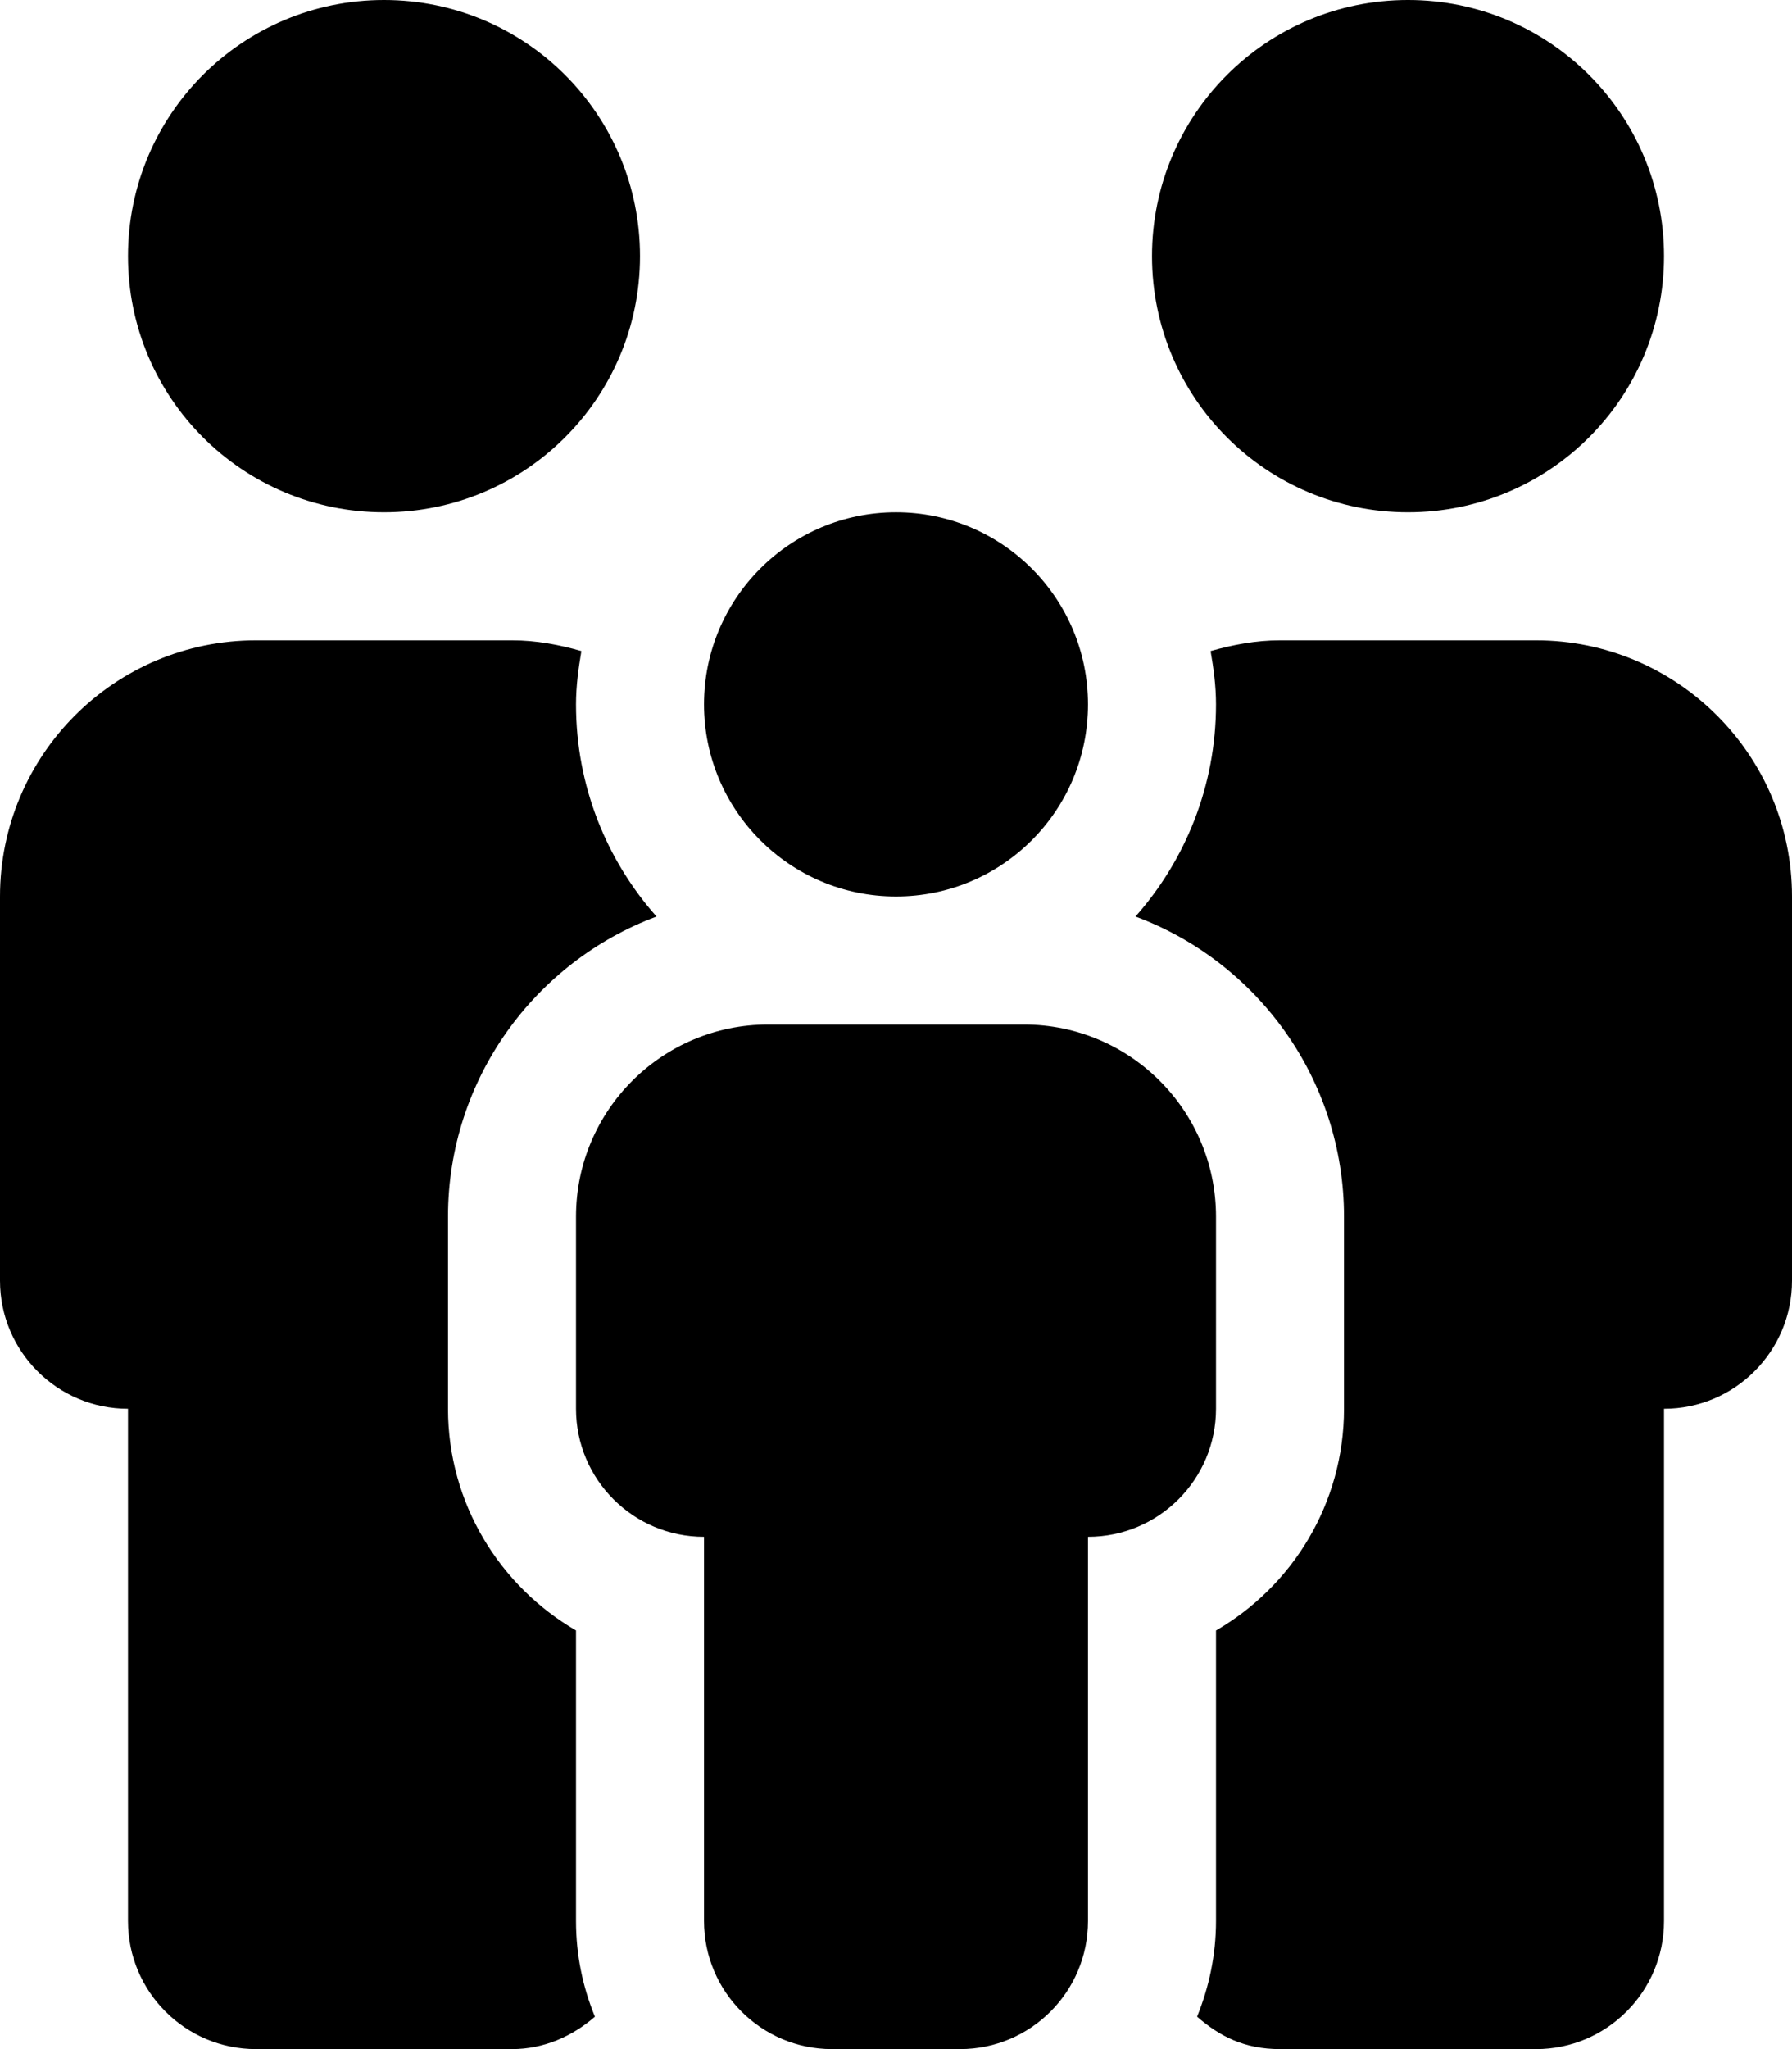 <svg xmlns="http://www.w3.org/2000/svg" viewBox="0 0 448 512"><!--! Font Awesome Pro 6.0.0-beta2 by @fontawesome - https://fontawesome.com License - https://fontawesome.com/license (Commercial License) --><path d="M96 128c35.38 0 64-28.62 64-64S131.4 0 96 0S32 28.62 32 64S60.63 128 96 128zM144 407.4C124.9 396.3 112 375.6 112 352V304c0-34.31 21.72-63.65 52.13-74.99C151.6 214.9 144 196.3 144 176c0-4.561 .611-8.965 1.347-13.32C139.8 161.1 134.1 160 128 160H64C28.65 160 0 188.7 0 224v96c0 17.67 14.33 32 32 32v128c0 17.67 14.33 32 32 32h64c8.014 0 15.12-3.229 20.73-8.096C145.7 496.5 144 488.5 144 480V407.4zM352 128c35.38 0 64-28.62 64-64s-28.62-64-64-64s-64 28.62-64 64S316.6 128 352 128zM384 160h-64c-6.055 0-11.8 1.111-17.35 2.682C303.4 167 304 171.4 304 176c0 20.31-7.609 38.88-20.13 53.01C314.3 240.3 336 269.7 336 304V352c0 23.64-12.88 44.33-32 55.41V480c0 8.461-1.736 16.5-4.732 23.9C304.9 508.8 311.1 512 320 512h64c17.67 0 32-14.33 32-32v-128c17.67 0 32-14.33 32-32V224C448 188.7 419.3 160 384 160zM224 224c26.53 0 48-21.47 48-48S250.5 128 224 128S176 149.5 176 176S197.5 224 224 224zM304 304C304 277.5 282.5 256 256 256H192C165.5 256 144 277.5 144 304V352c0 17.67 14.33 32 32 32v96c0 17.67 14.33 32 32 32h32c17.67 0 32-14.33 32-32v-96c17.67 0 32-14.33 32-32V304z"/></svg>